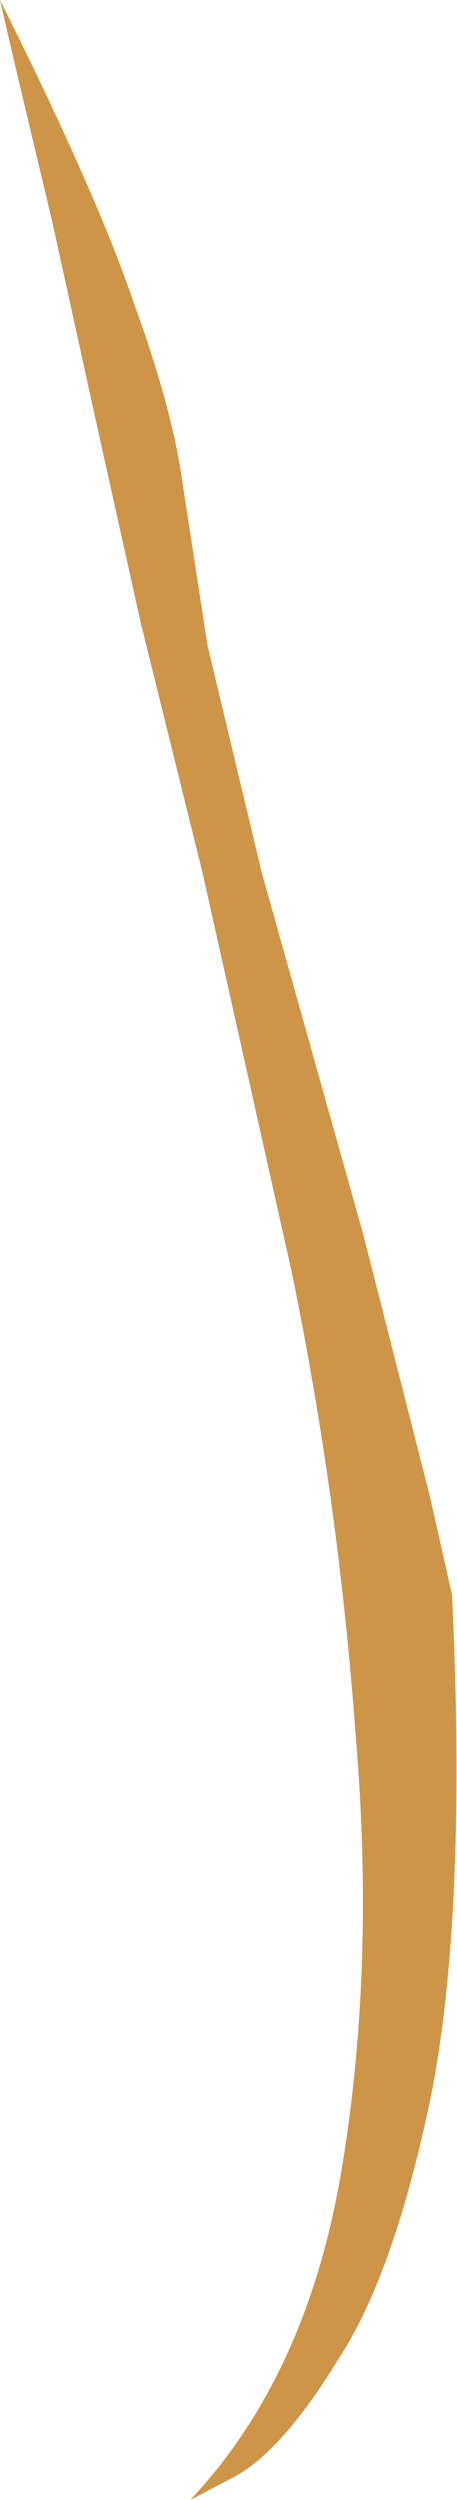 <?xml version="1.0" encoding="UTF-8" standalone="no"?>
<svg xmlns:xlink="http://www.w3.org/1999/xlink" height="50.55px" width="9.25px" xmlns="http://www.w3.org/2000/svg">
  <g transform="matrix(1.0, 0.0, 0.0, 1.0, 0.0, 0.0)">
    <path d="M2.7 6.1 Q3.5 8.3 3.7 9.8 L4.2 13.05 5.3 17.65 7.35 24.95 8.7 30.25 9.15 32.25 Q9.45 38.55 8.75 42.25 8.0 45.95 6.85 47.7 5.75 49.5 4.8 50.05 L3.85 50.55 Q6.2 48.05 6.9 43.95 7.6 39.85 7.2 35.1 6.85 30.3 5.9 25.7 L4.1 17.65 2.85 12.6 1.95 8.55 1.05 4.45 0.3 1.3 0.0 0.0 Q1.95 3.9 2.7 6.1" fill="#ce9549" fill-rule="evenodd" stroke="none"/>
  </g>
</svg>
